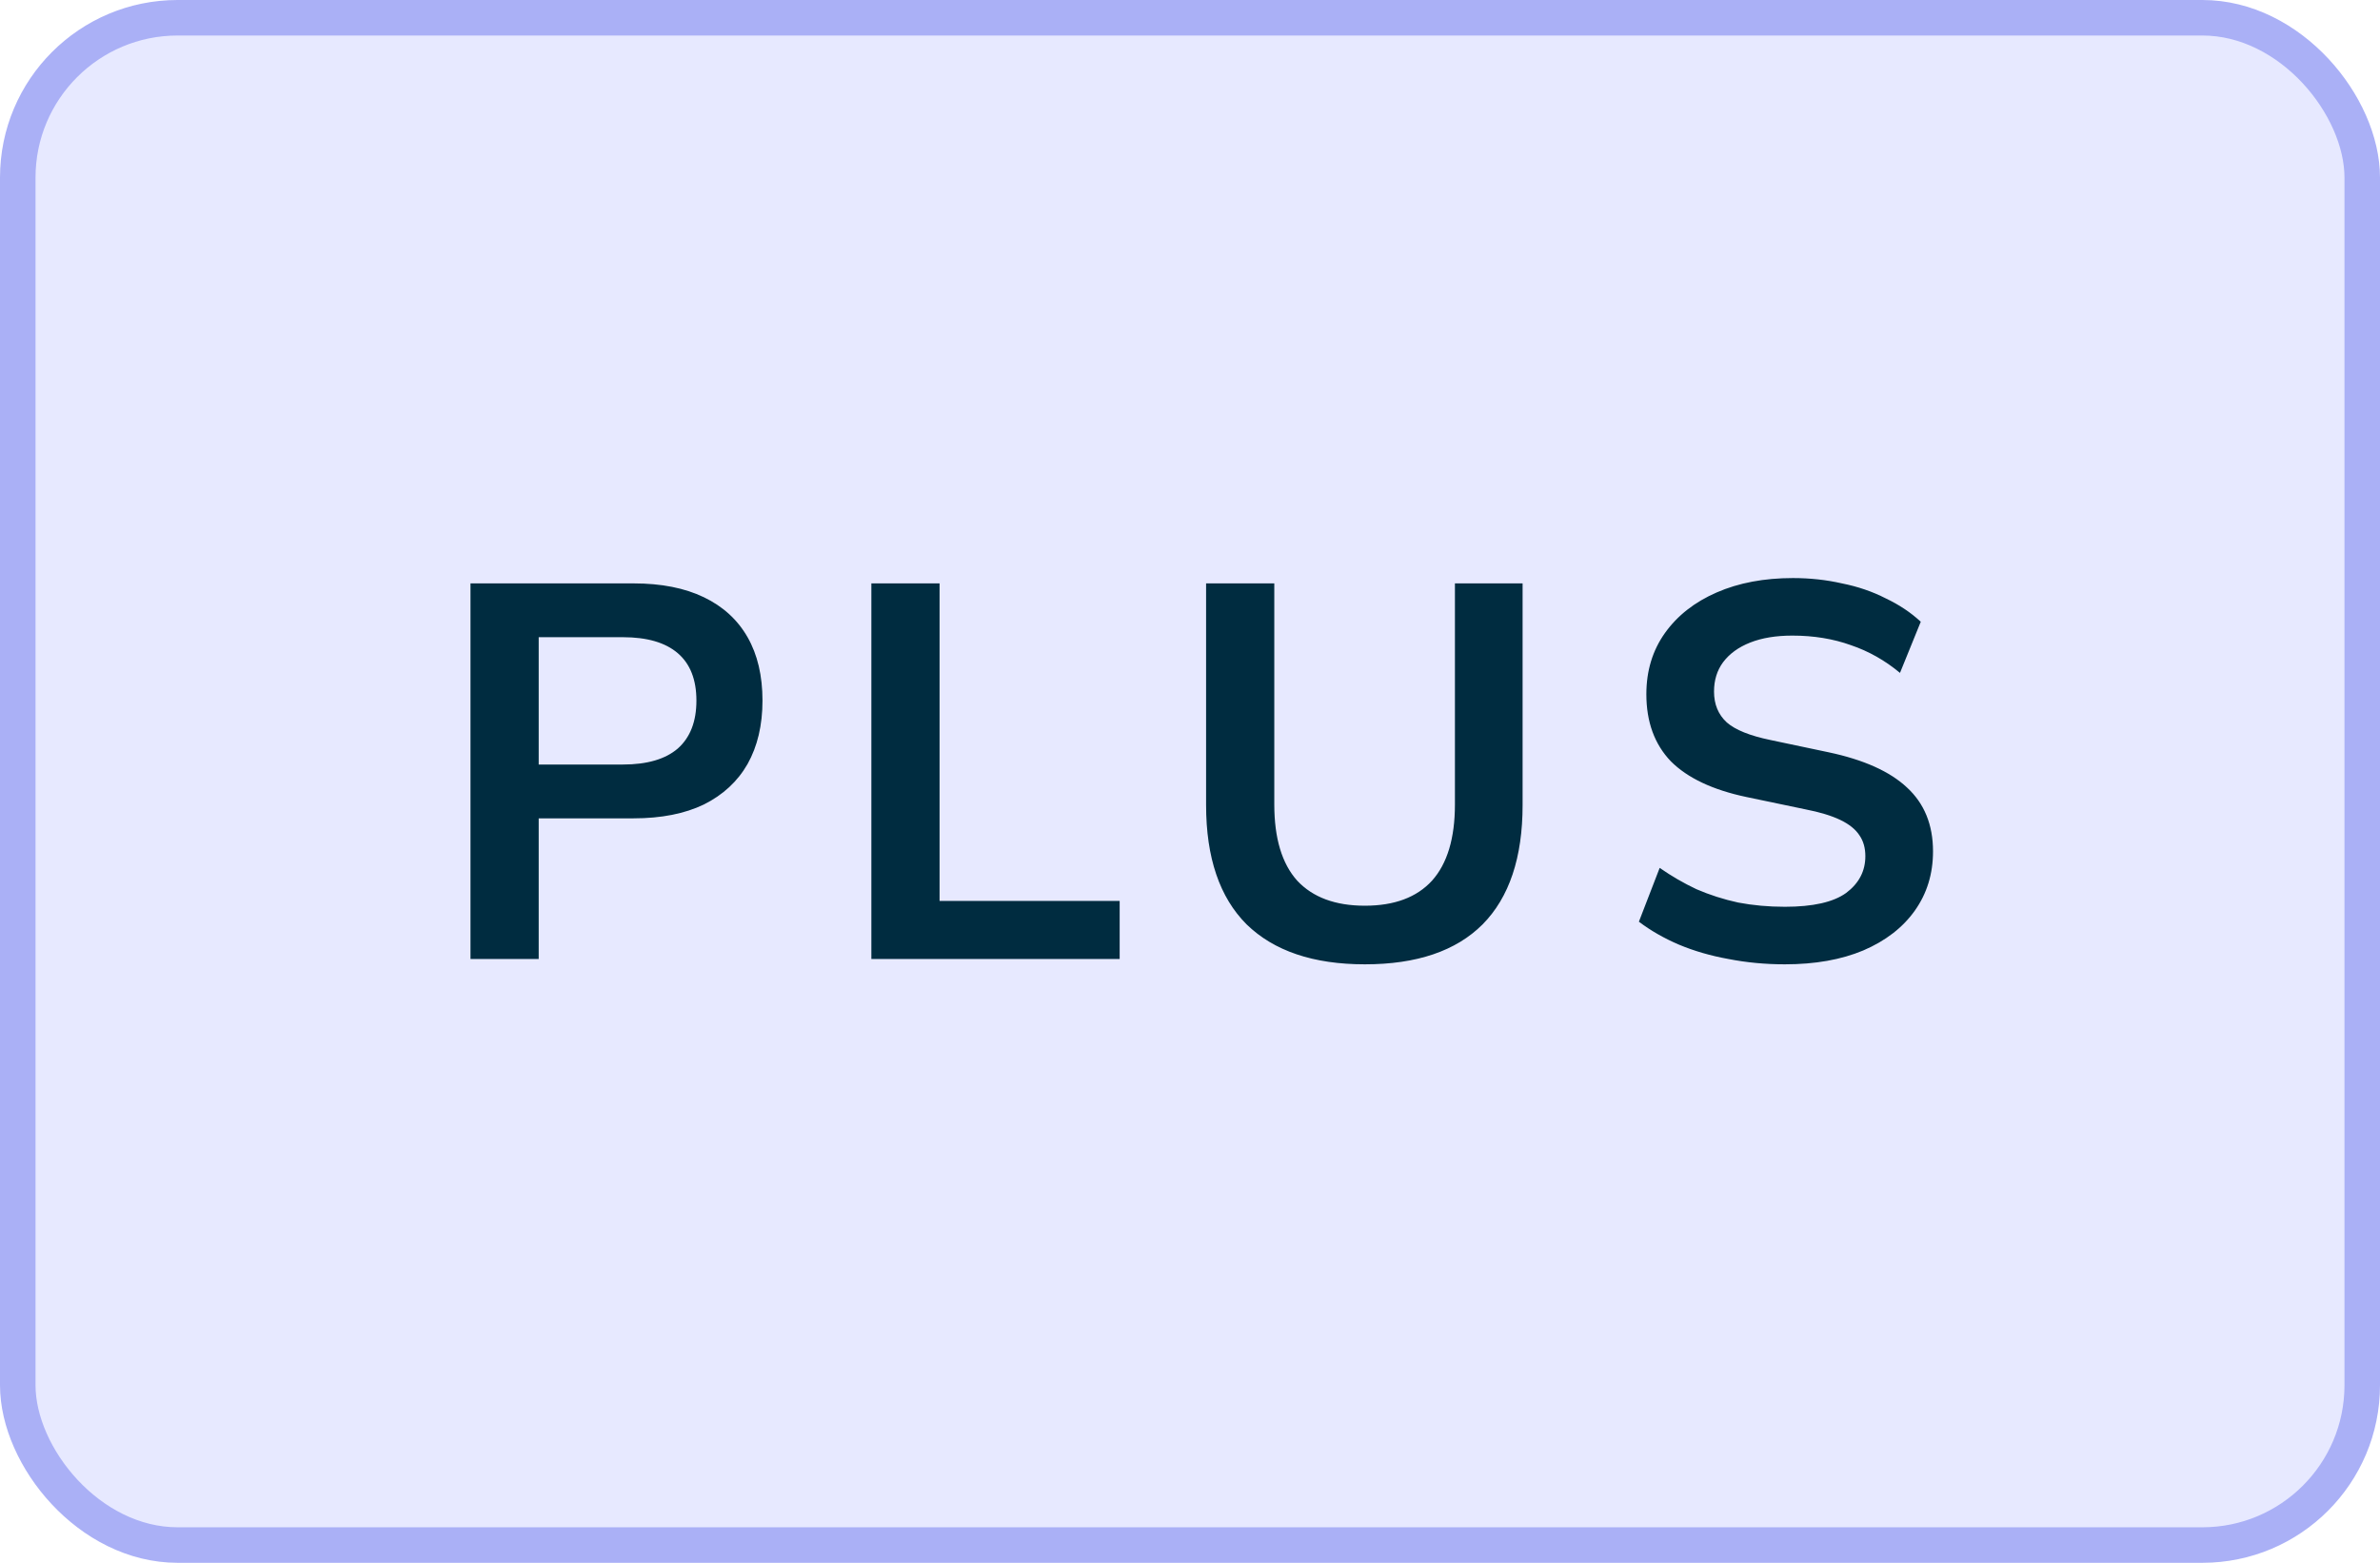 <svg width="67" height="44" viewBox="0 0 67 44" fill="none" xmlns="http://www.w3.org/2000/svg">
<rect x="0.5" y="0.5" width="66" height="43" rx="4.5" fill="#E7E9FF"/>
<rect x="0.5" y="0.5" width="66" height="43" rx="4.5" stroke="#AAB0F6"/>
<path d="M13.245 27V16.425H17.835C18.615 16.425 19.275 16.555 19.815 16.815C20.355 17.075 20.765 17.45 21.045 17.94C21.325 18.43 21.465 19.025 21.465 19.725C21.465 20.415 21.325 21.01 21.045 21.51C20.765 22 20.355 22.38 19.815 22.65C19.275 22.91 18.615 23.04 17.835 23.04H15.165V27H13.245ZM15.165 21.525H17.535C18.215 21.525 18.73 21.375 19.08 21.075C19.43 20.765 19.605 20.315 19.605 19.725C19.605 19.135 19.43 18.69 19.08 18.39C18.73 18.09 18.215 17.94 17.535 17.94H15.165V21.525ZM24.53 27V16.425H26.45V25.365H31.52V27H24.53ZM38.423 27.15C36.973 27.15 35.863 26.775 35.093 26.025C34.333 25.265 33.953 24.145 33.953 22.665V16.425H35.873V22.65C35.873 23.6 36.088 24.315 36.518 24.795C36.958 25.265 37.593 25.5 38.423 25.5C39.253 25.5 39.883 25.265 40.313 24.795C40.743 24.315 40.958 23.6 40.958 22.65V16.425H42.863V22.665C42.863 24.145 42.488 25.265 41.738 26.025C40.988 26.775 39.883 27.15 38.423 27.15ZM50.247 27.15C49.697 27.15 49.167 27.1 48.657 27C48.157 26.91 47.692 26.775 47.262 26.595C46.842 26.415 46.467 26.2 46.137 25.95L46.722 24.435C47.052 24.665 47.397 24.865 47.757 25.035C48.127 25.195 48.517 25.32 48.927 25.41C49.347 25.49 49.787 25.53 50.247 25.53C51.037 25.53 51.612 25.4 51.972 25.14C52.332 24.87 52.512 24.525 52.512 24.105C52.512 23.875 52.457 23.68 52.347 23.52C52.237 23.35 52.057 23.205 51.807 23.085C51.557 22.965 51.227 22.865 50.817 22.785L49.167 22.44C48.217 22.24 47.507 21.905 47.037 21.435C46.577 20.955 46.347 20.325 46.347 19.545C46.347 18.885 46.522 18.31 46.872 17.82C47.222 17.33 47.707 16.95 48.327 16.68C48.947 16.41 49.662 16.275 50.472 16.275C50.952 16.275 51.412 16.325 51.852 16.425C52.302 16.515 52.712 16.655 53.082 16.845C53.462 17.025 53.792 17.245 54.072 17.505L53.487 18.945C53.067 18.595 52.607 18.335 52.107 18.165C51.607 17.985 51.057 17.895 50.457 17.895C49.997 17.895 49.602 17.96 49.272 18.09C48.942 18.22 48.687 18.405 48.507 18.645C48.337 18.875 48.252 19.15 48.252 19.47C48.252 19.83 48.372 20.12 48.612 20.34C48.852 20.55 49.262 20.715 49.842 20.835L51.477 21.18C52.467 21.39 53.202 21.72 53.682 22.17C54.172 22.62 54.417 23.22 54.417 23.97C54.417 24.6 54.247 25.155 53.907 25.635C53.567 26.115 53.082 26.49 52.452 26.76C51.832 27.02 51.097 27.15 50.247 27.15Z" fill="#002C40"/>
</svg>

